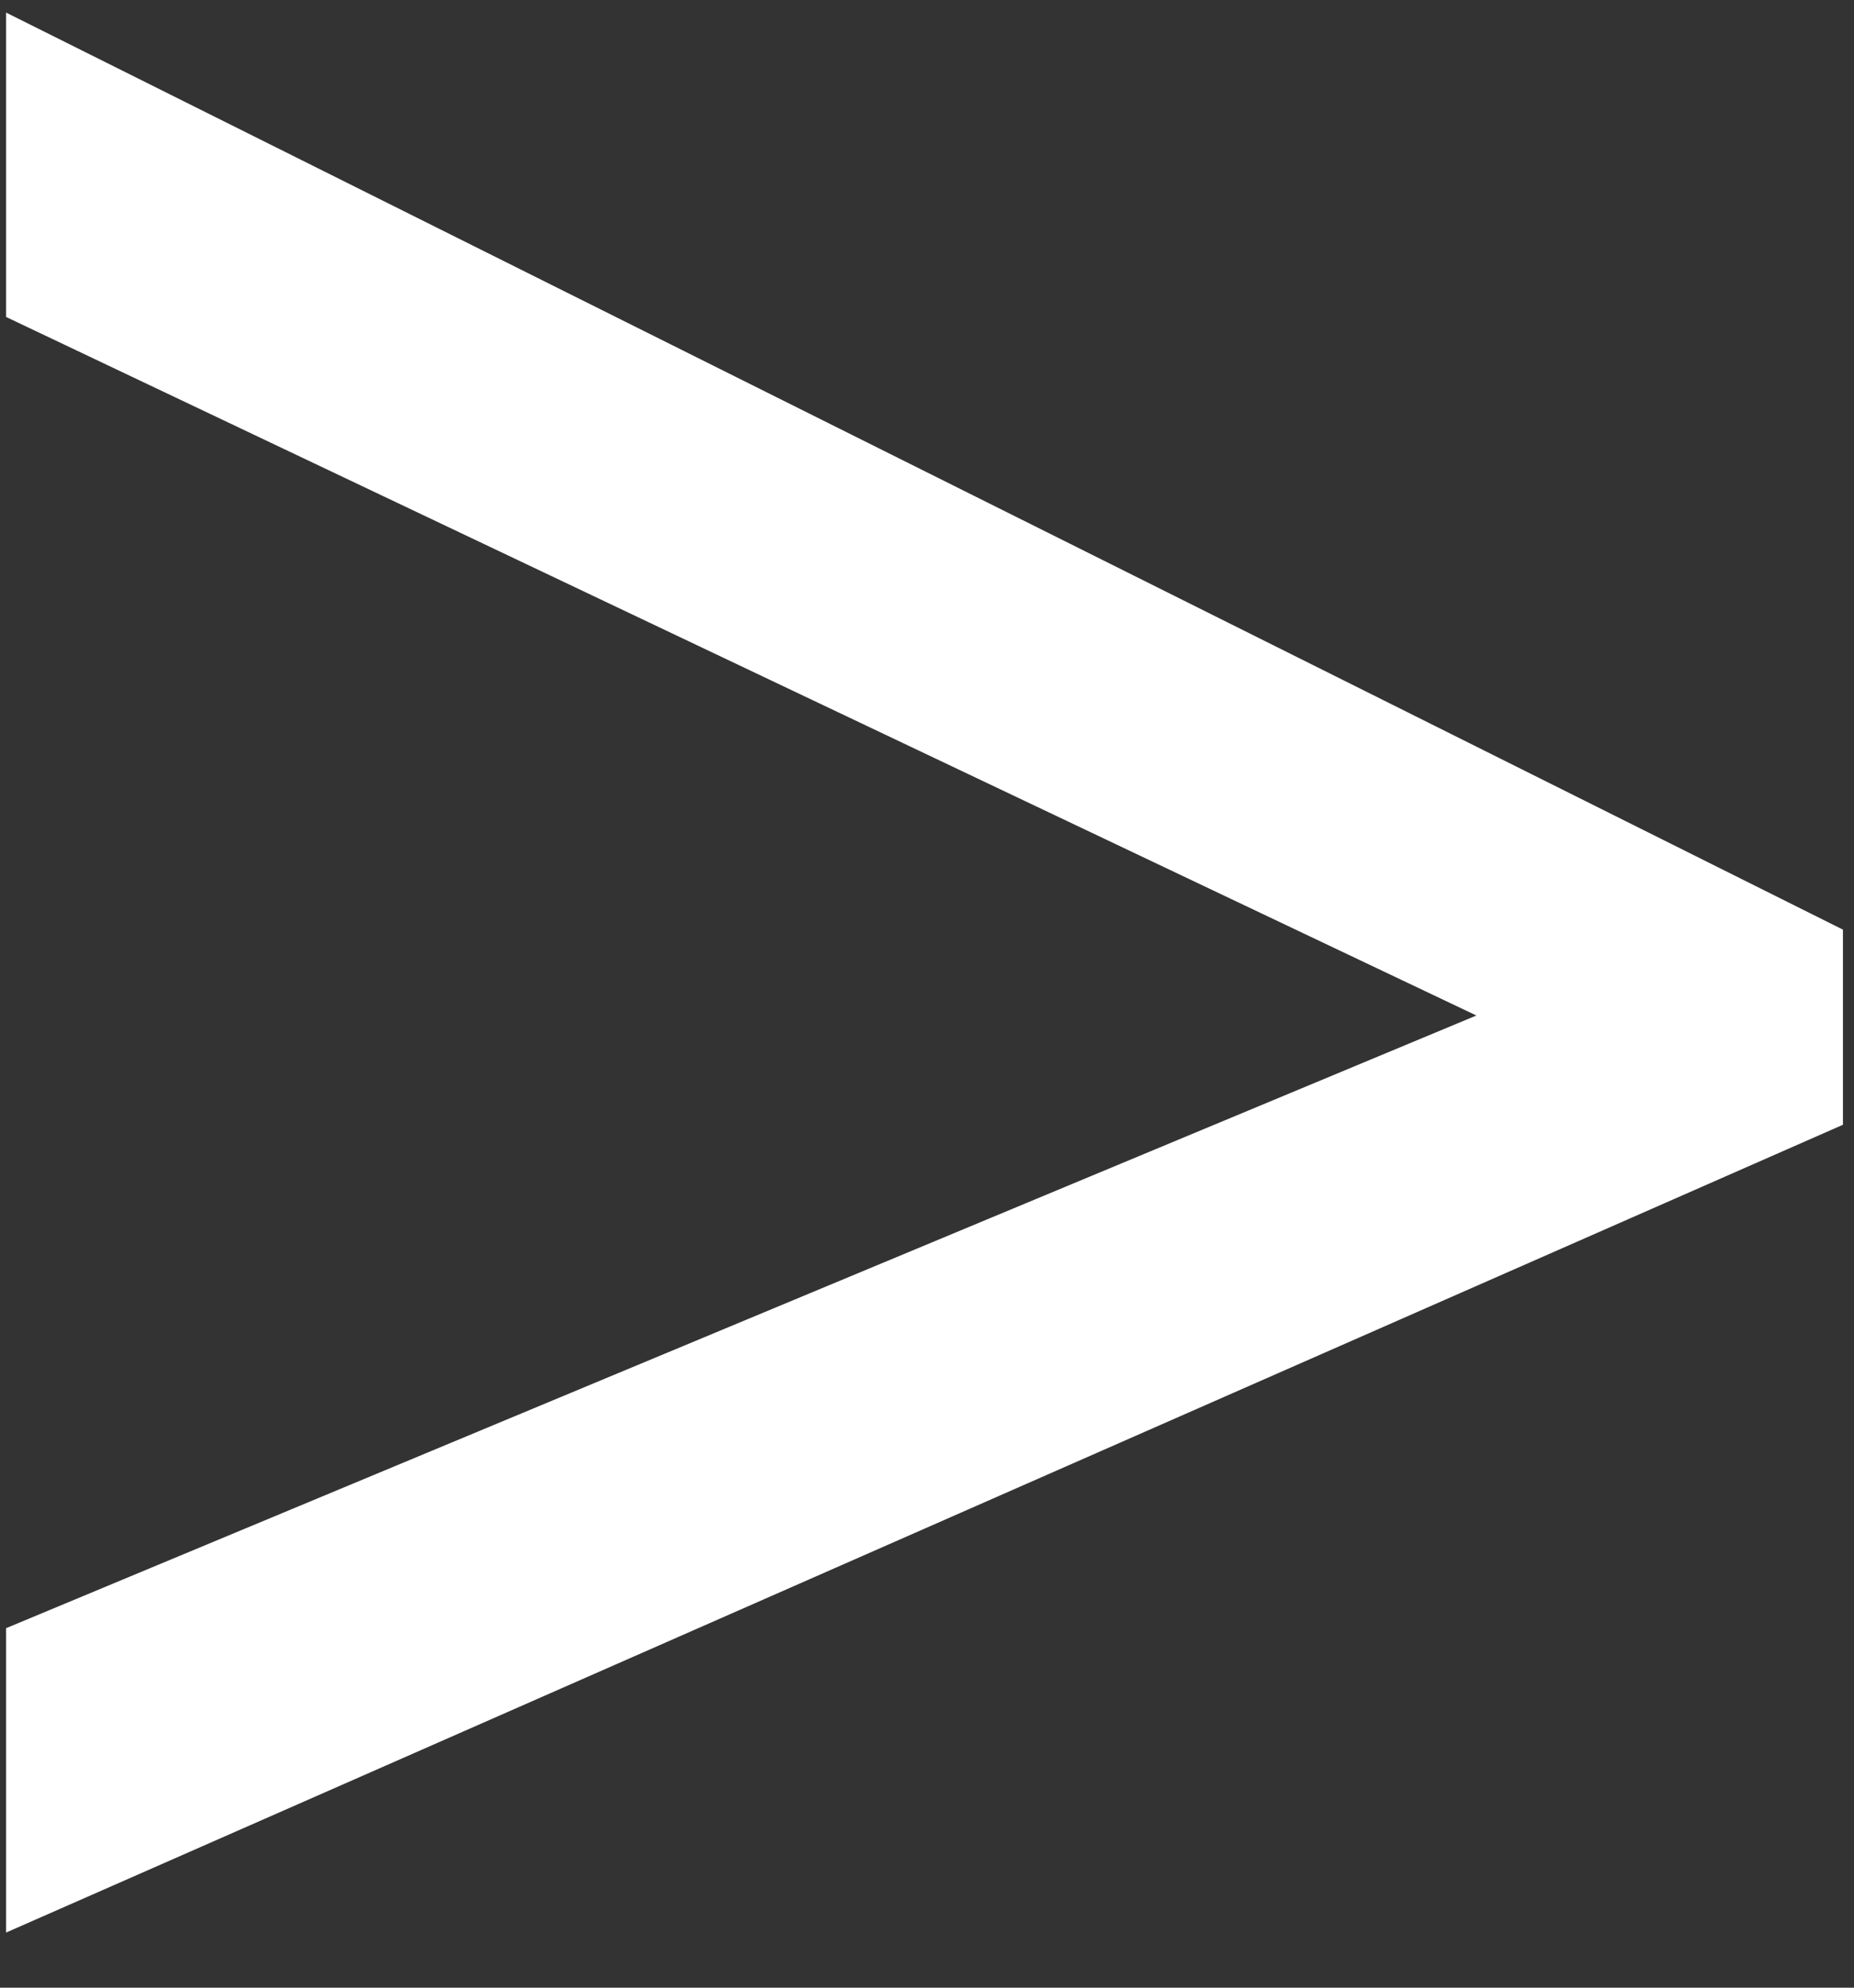 <?xml version="1.0" encoding="UTF-8"?> <svg xmlns="http://www.w3.org/2000/svg" width="28" height="30" viewBox="0 0 28 30" fill="none"><rect x="0" y="0" width="28" height="30" fill="#333333" stroke="none"/> <path d="M0.092 24.574L22.297 15.327L0.092 4.784V0.19L27.833 14.031V16.976L0.092 29.168V24.574Z" fill="white"></path> </svg> 